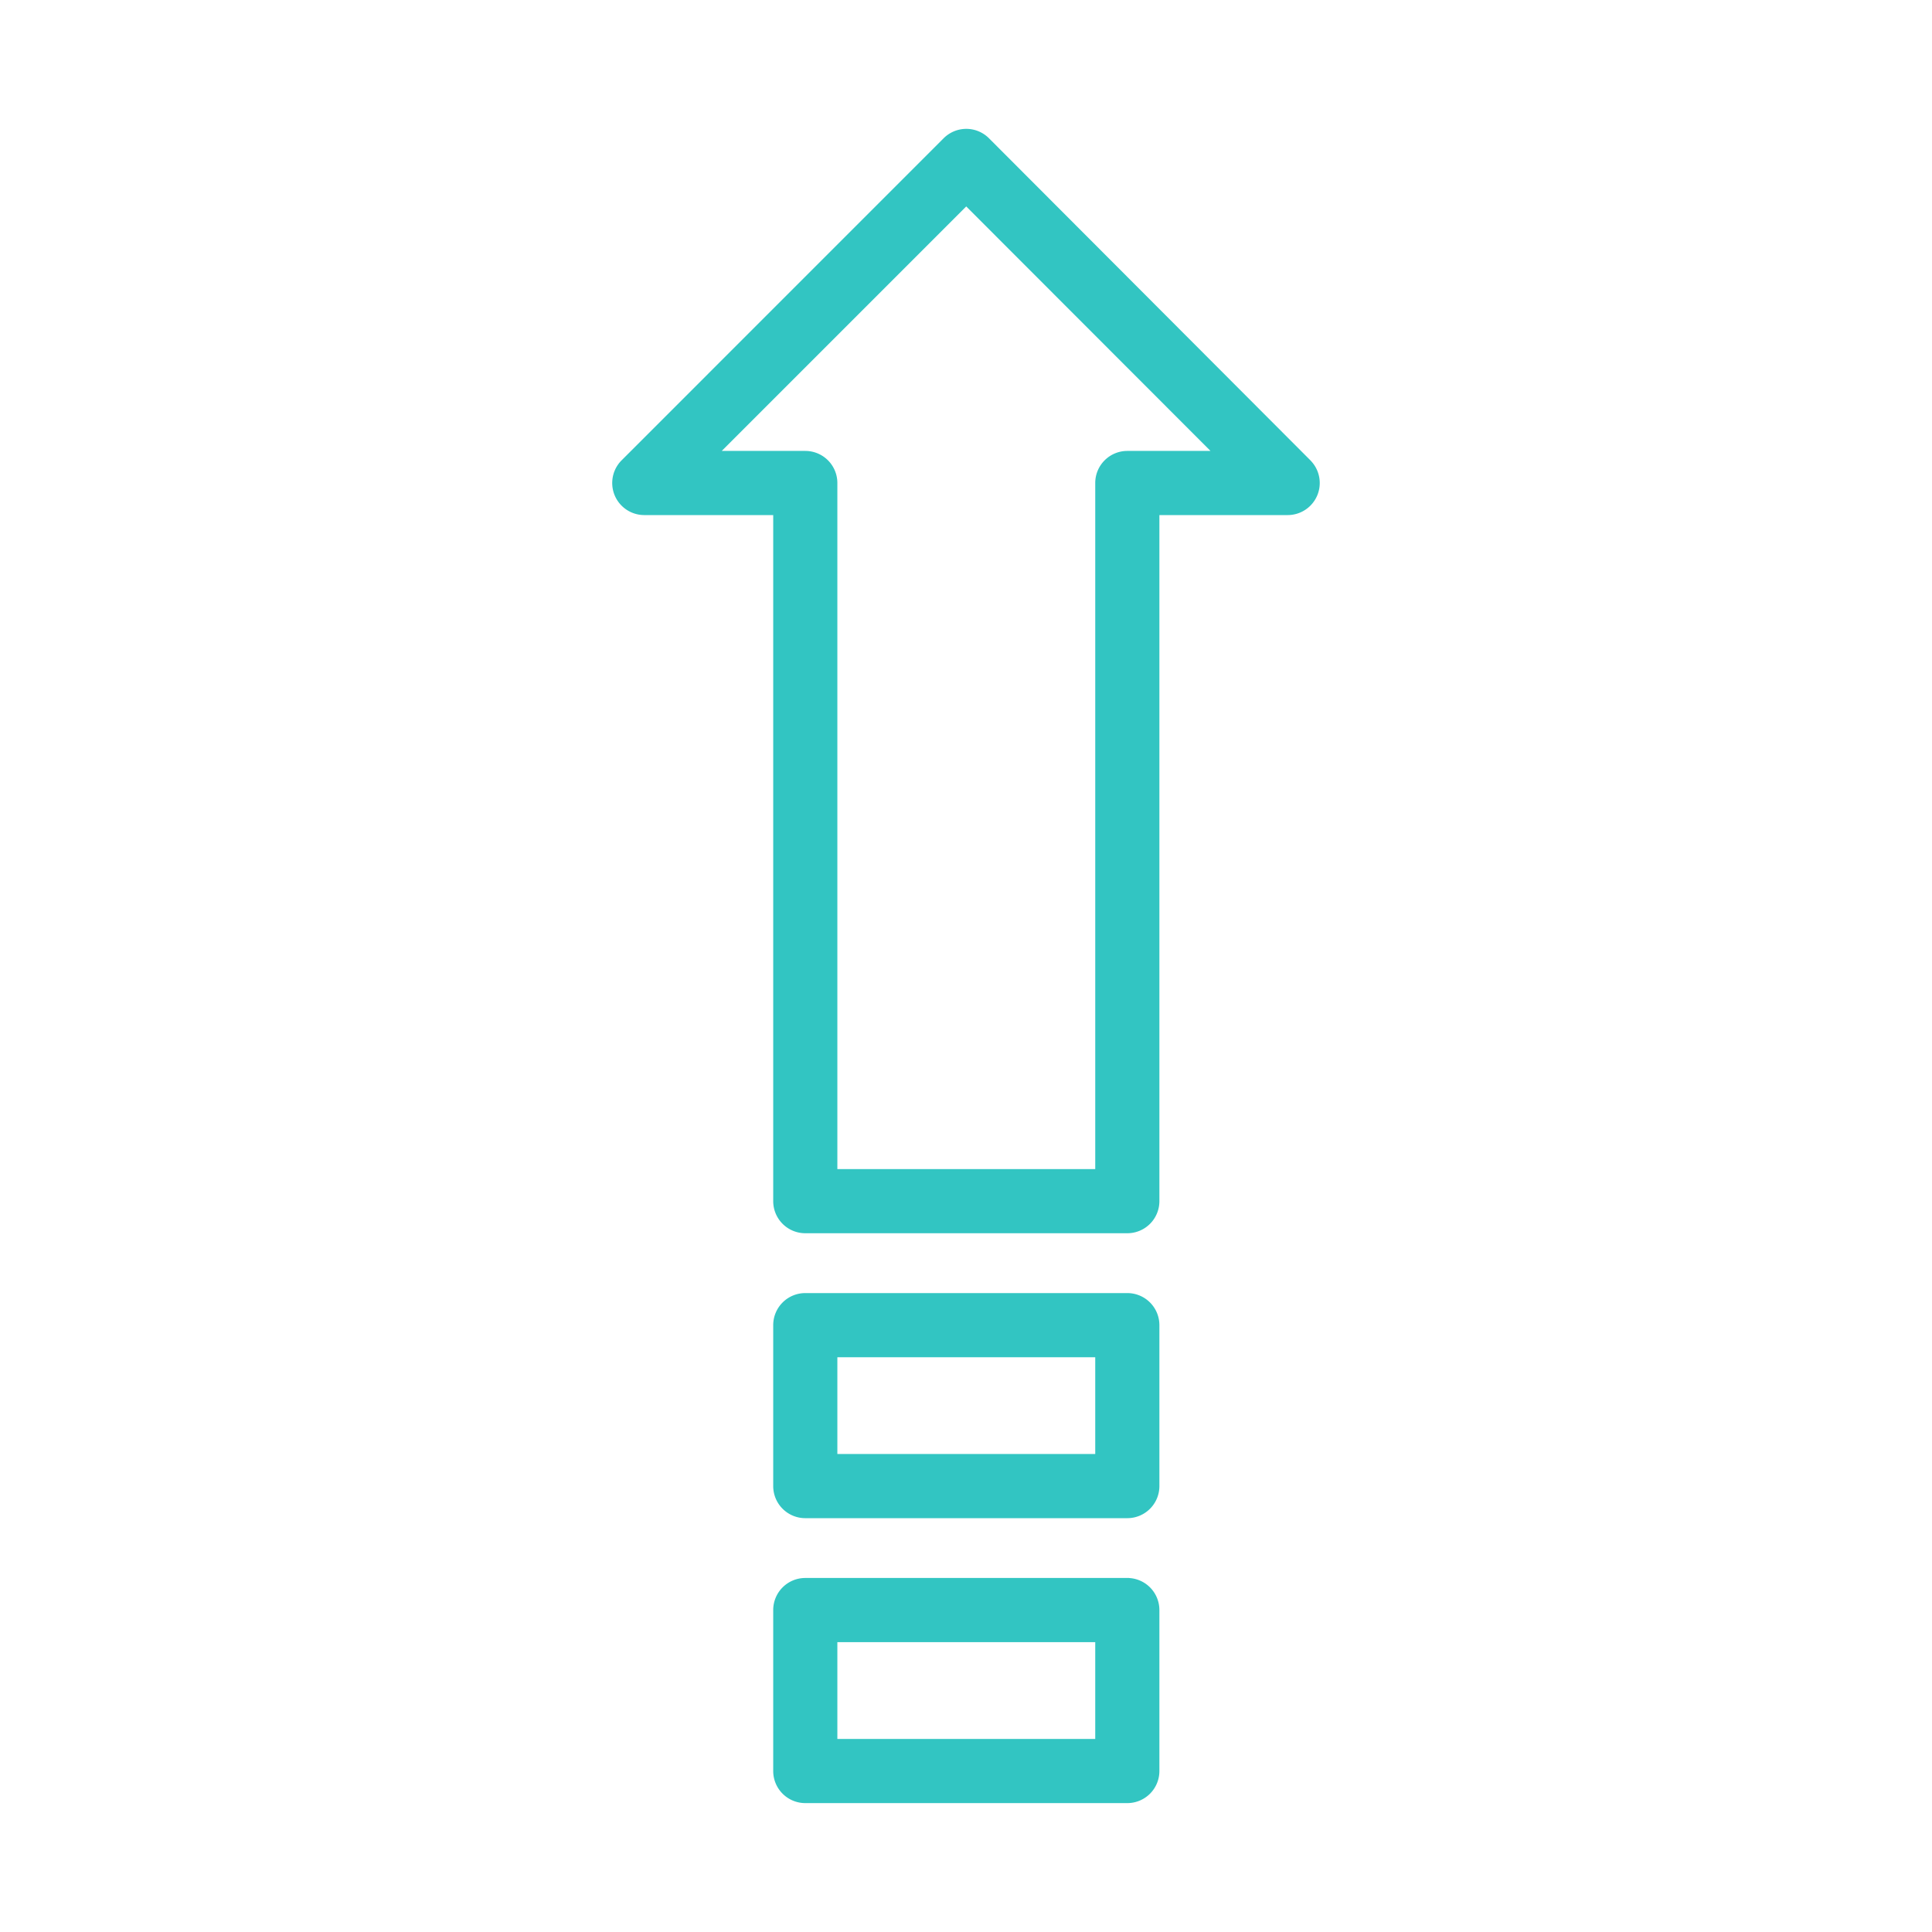 <svg xmlns="http://www.w3.org/2000/svg" fill="#32C5C2" width="800px" height="800px" viewBox="0 0 512 512" data-name="Layer 1" id="Layer_1" stroke="#32C5C2"><g id="SVGRepo_bgCarrier" stroke-width="0"></g><g id="SVGRepo_tracerCarrier" stroke-linecap="round" stroke-linejoin="round"></g><g id="SVGRepo_iconCarrier"><title></title><path d="M298.75,343.18H213.41a8,8,0,0,0-8,8v42.65a8,8,0,0,0,8,8h85.34a8,8,0,0,0,8-8V351.18A8,8,0,0,0,298.75,343.18Zm-8,42.65H221.41V359.18h69.34Zm8,32.85H213.41a8,8,0,0,0-8,8v42.66a8,8,0,0,0,8,8h85.34a8,8,0,0,0,8-8V426.68A8,8,0,0,0,298.75,418.68Zm-8,42.66H221.41V434.68h69.34Zm56.16-339L261.74,37a8,8,0,0,0-5.66-2.35h0A8,8,0,0,0,250.42,37l-85.33,85.34A8,8,0,0,0,170.75,136h34.66V318.32a8,8,0,0,0,8,8h85.34a8,8,0,0,0,8-8V136h34.5a8,8,0,0,0,5.66-13.65ZM298.75,120a8,8,0,0,0-8,8V310.32H221.41V128a8,8,0,0,0-8-8H190.06l66-66L322,120Z"></path></g></svg>